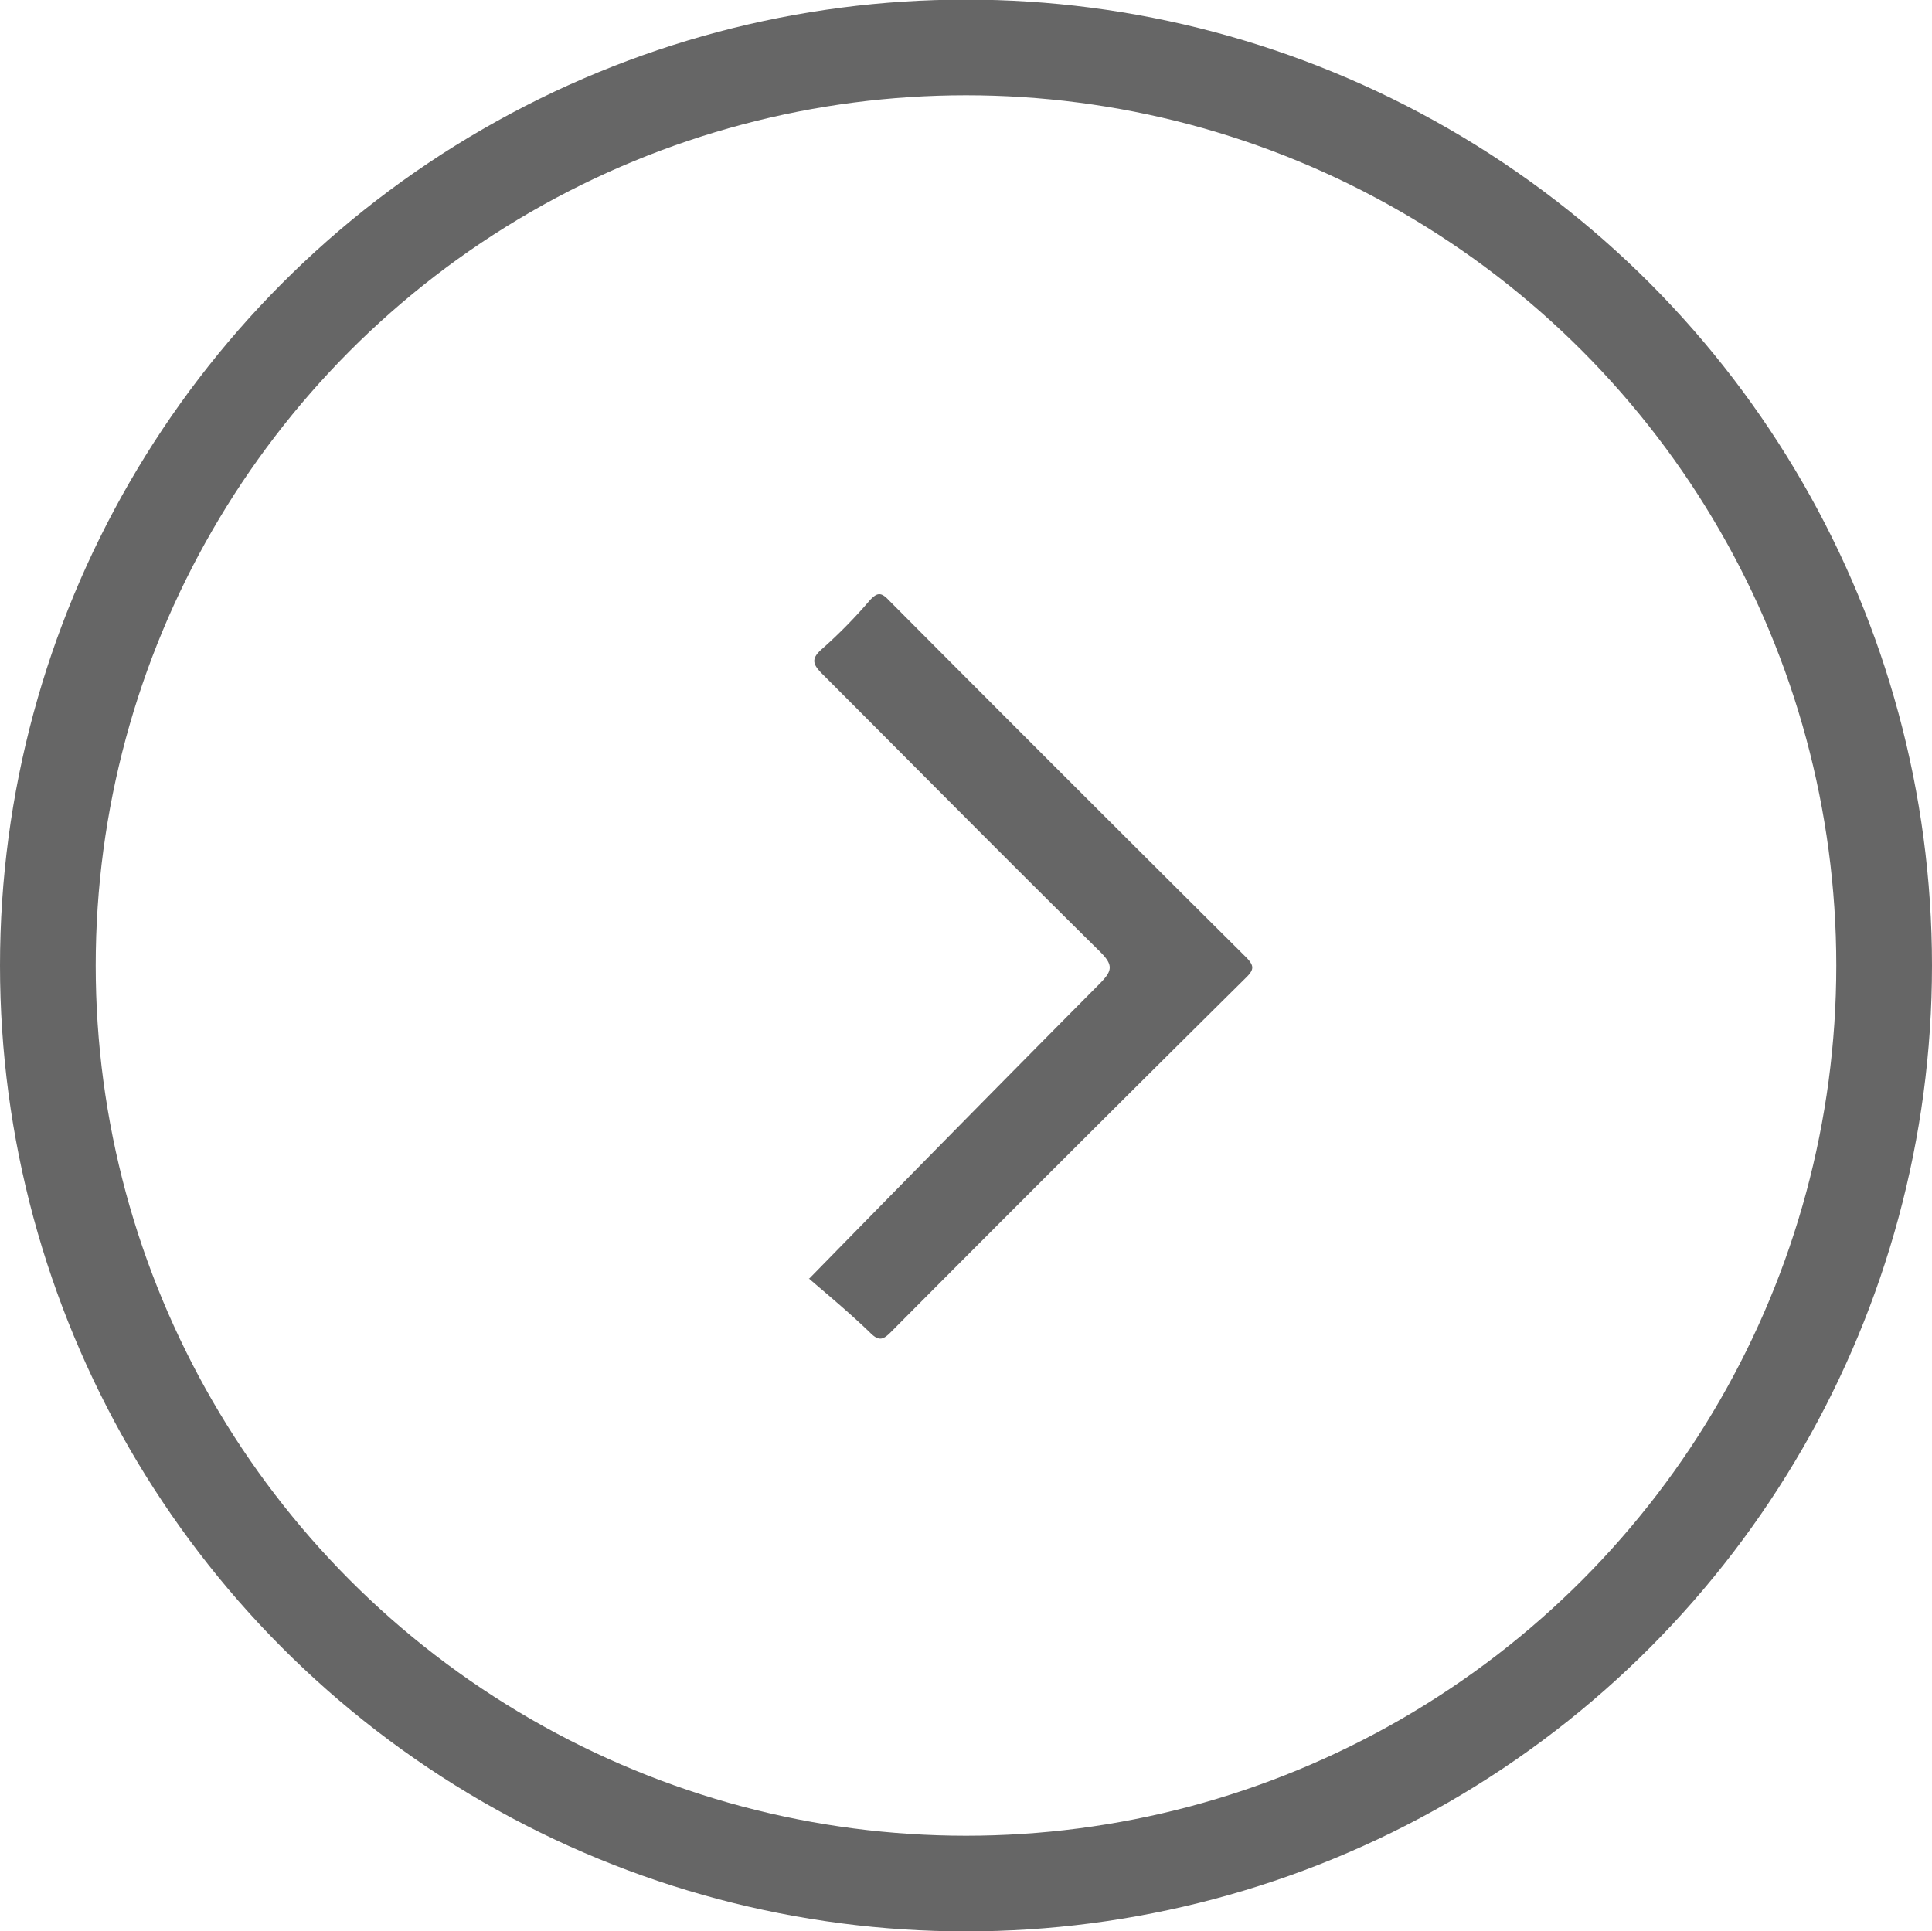<svg id="组_2" data-name="组 2" xmlns="http://www.w3.org/2000/svg" width="20.188" height="20.18" viewBox="0 0 20.188 20.18">
  <defs>
    <style>
      .cls-100 {
        fill: none;
        stroke: #666;
        stroke-width: 1px;
      }

      .cls-200 {
        fill: #666;
        fill-rule: evenodd;
      }
    </style>
  </defs>
  <circle id="椭圆_3_拷贝_4" data-name="椭圆 3 拷贝 4" class="cls-100" cx="10.094" cy="10.09" r="9.594"/>
  <path id="形状_21_拷贝_4" data-name="形状 21 拷贝 4" class="cls-200" d="M598.364,1237.27c1.017-1.04,2.02-2.06,3.033-3.08,0.128-.13.148-0.19,0.008-0.33-0.972-.96-1.931-1.93-2.9-2.9-0.1-.1-0.136-0.16-0.007-0.27a5.171,5.171,0,0,0,.5-0.51c0.068-.07.109-0.09,0.193,0q1.866,1.875,3.742,3.74c0.075,0.08.08,0.12,0,.2q-1.863,1.845-3.717,3.71c-0.079.08-.125,0.1-0.215,0.01-0.217-.21-0.447-0.4-0.644-0.57h0Zm0,0" transform="translate(-589.906 -1223.91)"/>
</svg>
